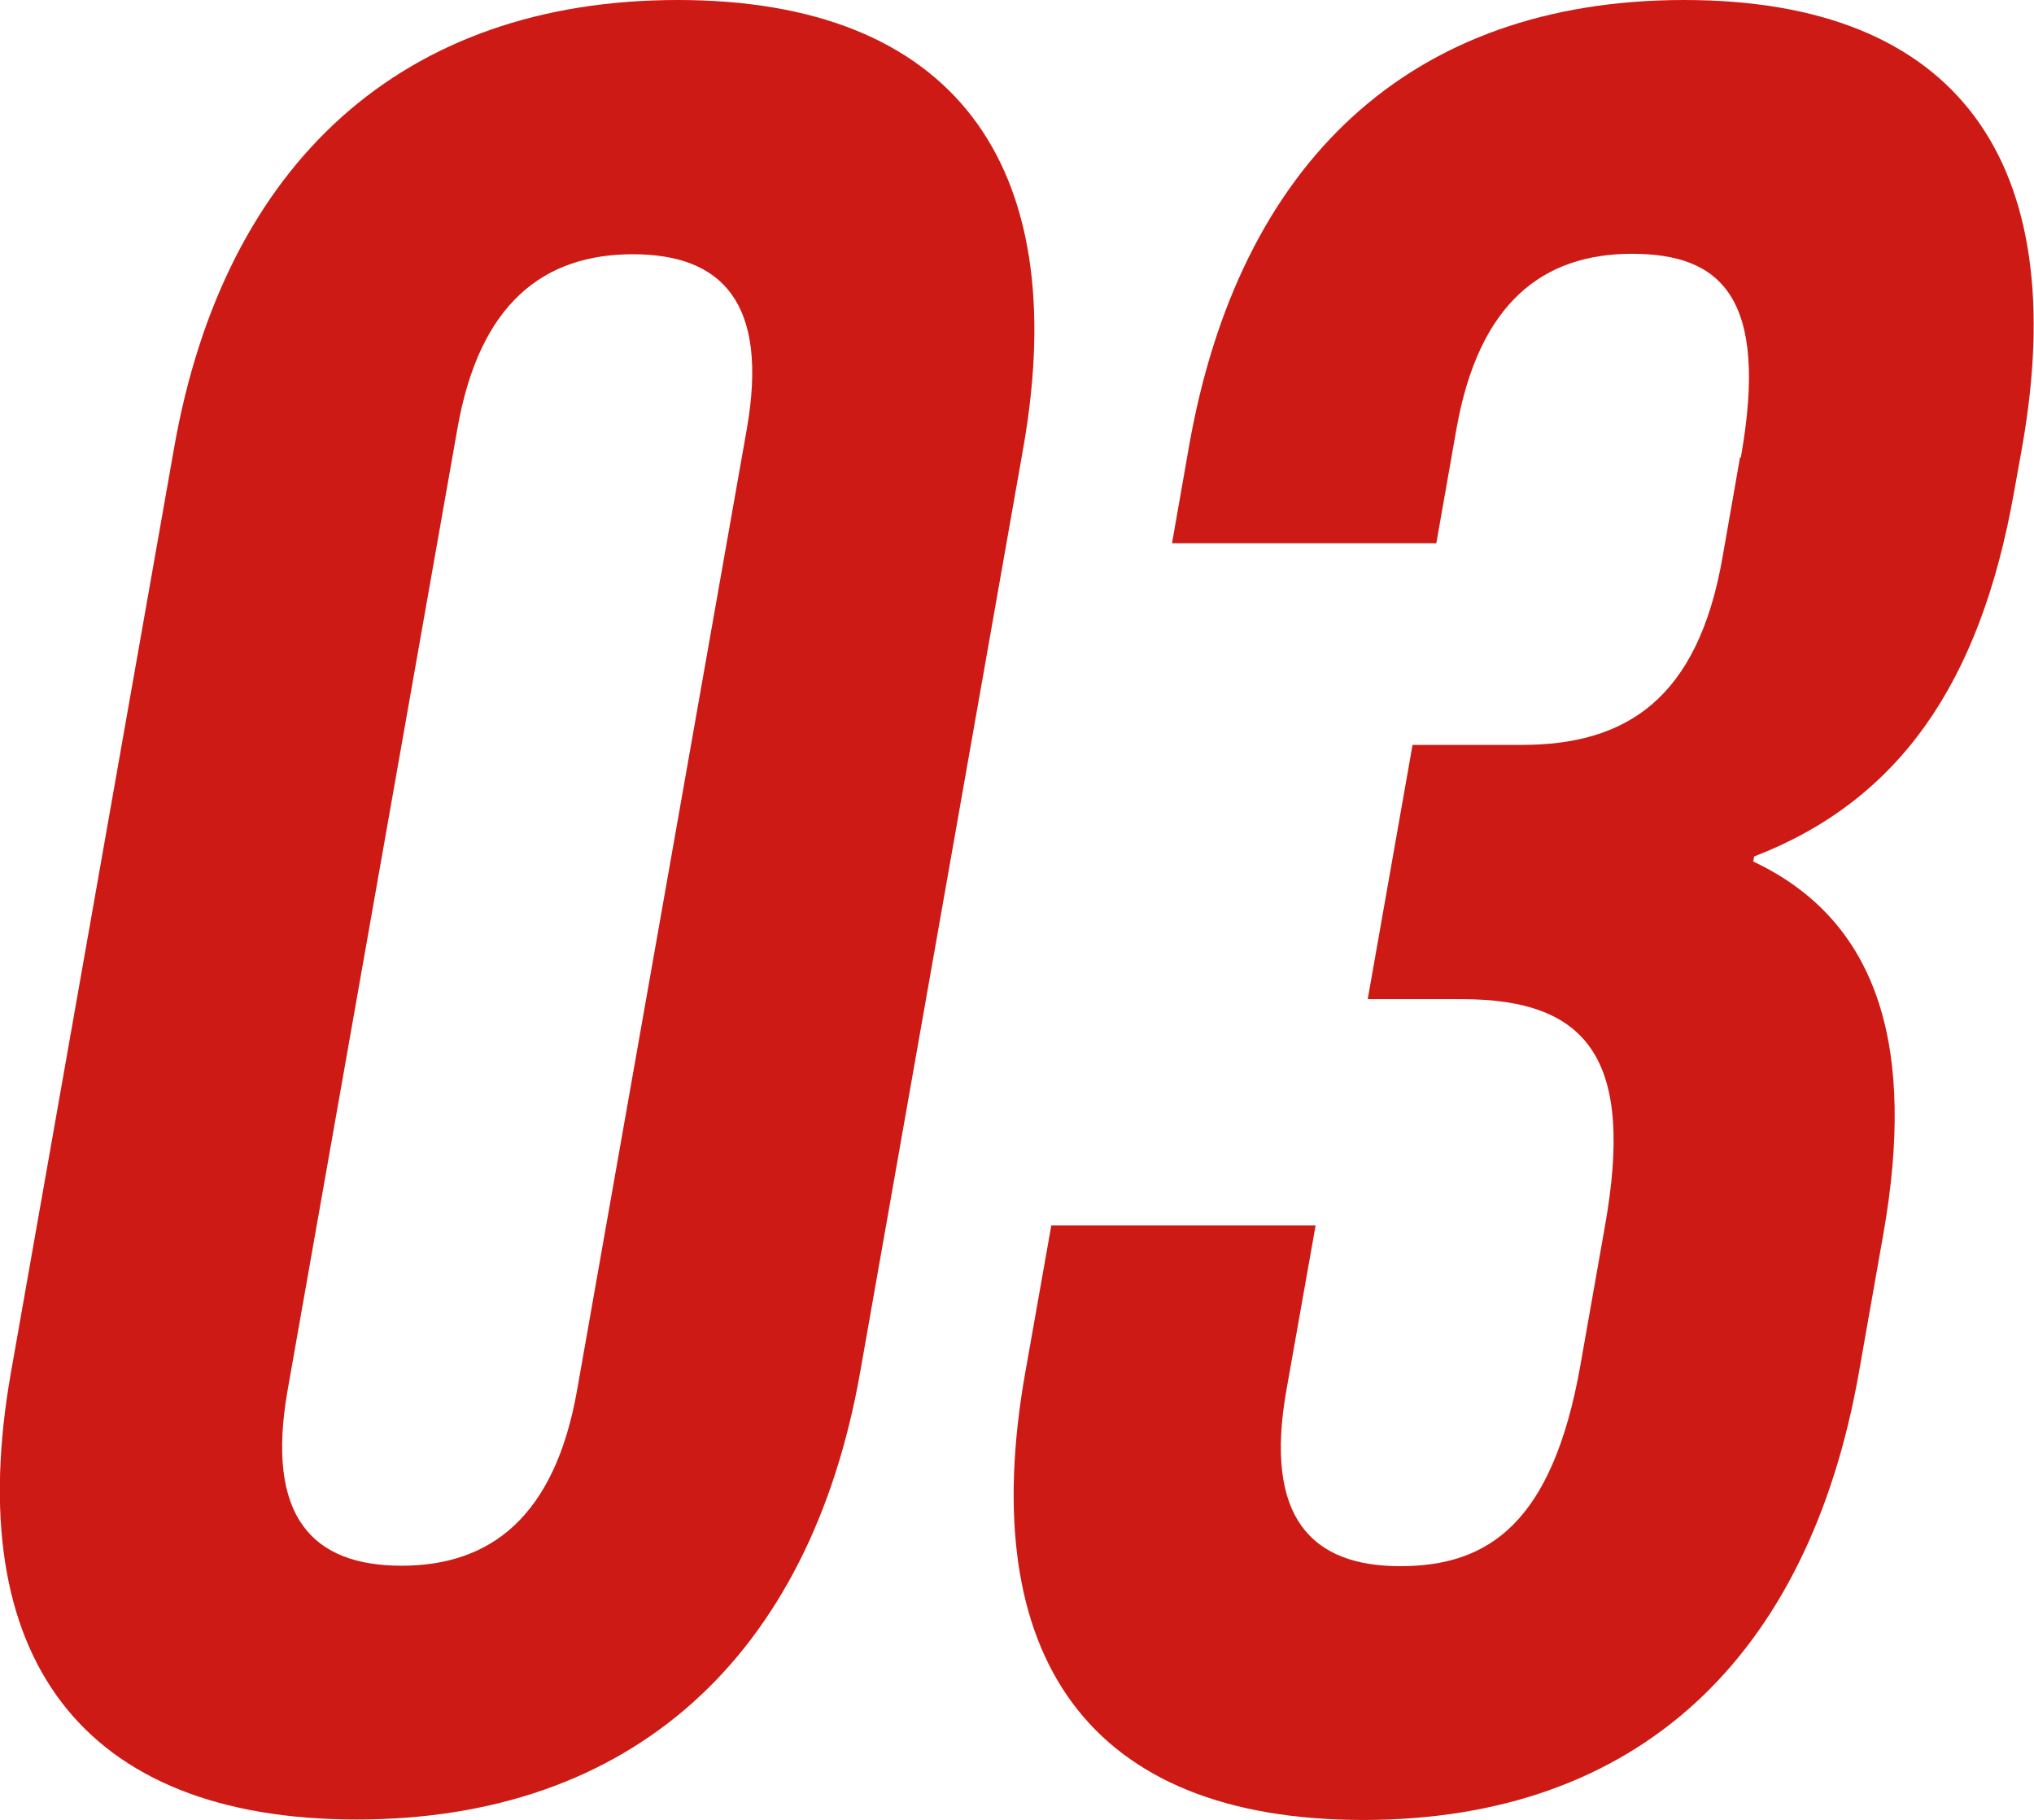 <?xml version="1.0" encoding="UTF-8"?><svg id="_イヤー_2" xmlns="http://www.w3.org/2000/svg" width="44.48" height="39.8" viewBox="0 0 44.48 39.8"><defs><style>.cls-1{fill:#cd1a15;}</style></defs><g id="_イヤー_1-2"><g><path class="cls-1" d="M3.81,9.78C4.91,3.56,8.81,0,14.82,0s8.65,3.56,7.56,9.78l-3.57,20.23c-1.1,6.23-5,9.78-11.01,9.78S-.86,36.24,.24,30.01L3.81,9.78Zm2.48,20.62c-.49,2.78,.55,3.84,2.49,3.84s3.35-1.06,3.84-3.84l3.71-21.01c.49-2.78-.55-3.83-2.49-3.83s-3.36,1.06-3.84,3.83l-3.71,21.01Z"/><path class="cls-1" d="M38.07,10c.62-3.5-.44-4.45-2.38-4.45s-3.35,1.06-3.84,3.83l-.44,2.5h-5.78l.37-2.11C27.09,3.56,30.83,0,36.83,0s8.49,3.56,7.39,9.78l-.18,1c-.74,4.17-2.52,6.73-5.68,7.95l-.02,.11c2.82,1.33,3.54,4.17,2.85,8.12l-.54,3.06c-1.1,6.23-4.84,9.78-10.84,9.78s-8.49-3.56-7.39-9.78l.57-3.22h5.78l-.64,3.61c-.49,2.78,.55,3.84,2.49,3.84s3.33-.95,3.94-4.39l.54-3.06c.64-3.61-.35-4.95-3.13-4.95h-2.06l.98-5.56h2.39c2.28,0,3.85-1,4.39-4.11l.38-2.17Z"/></g></g></svg>
